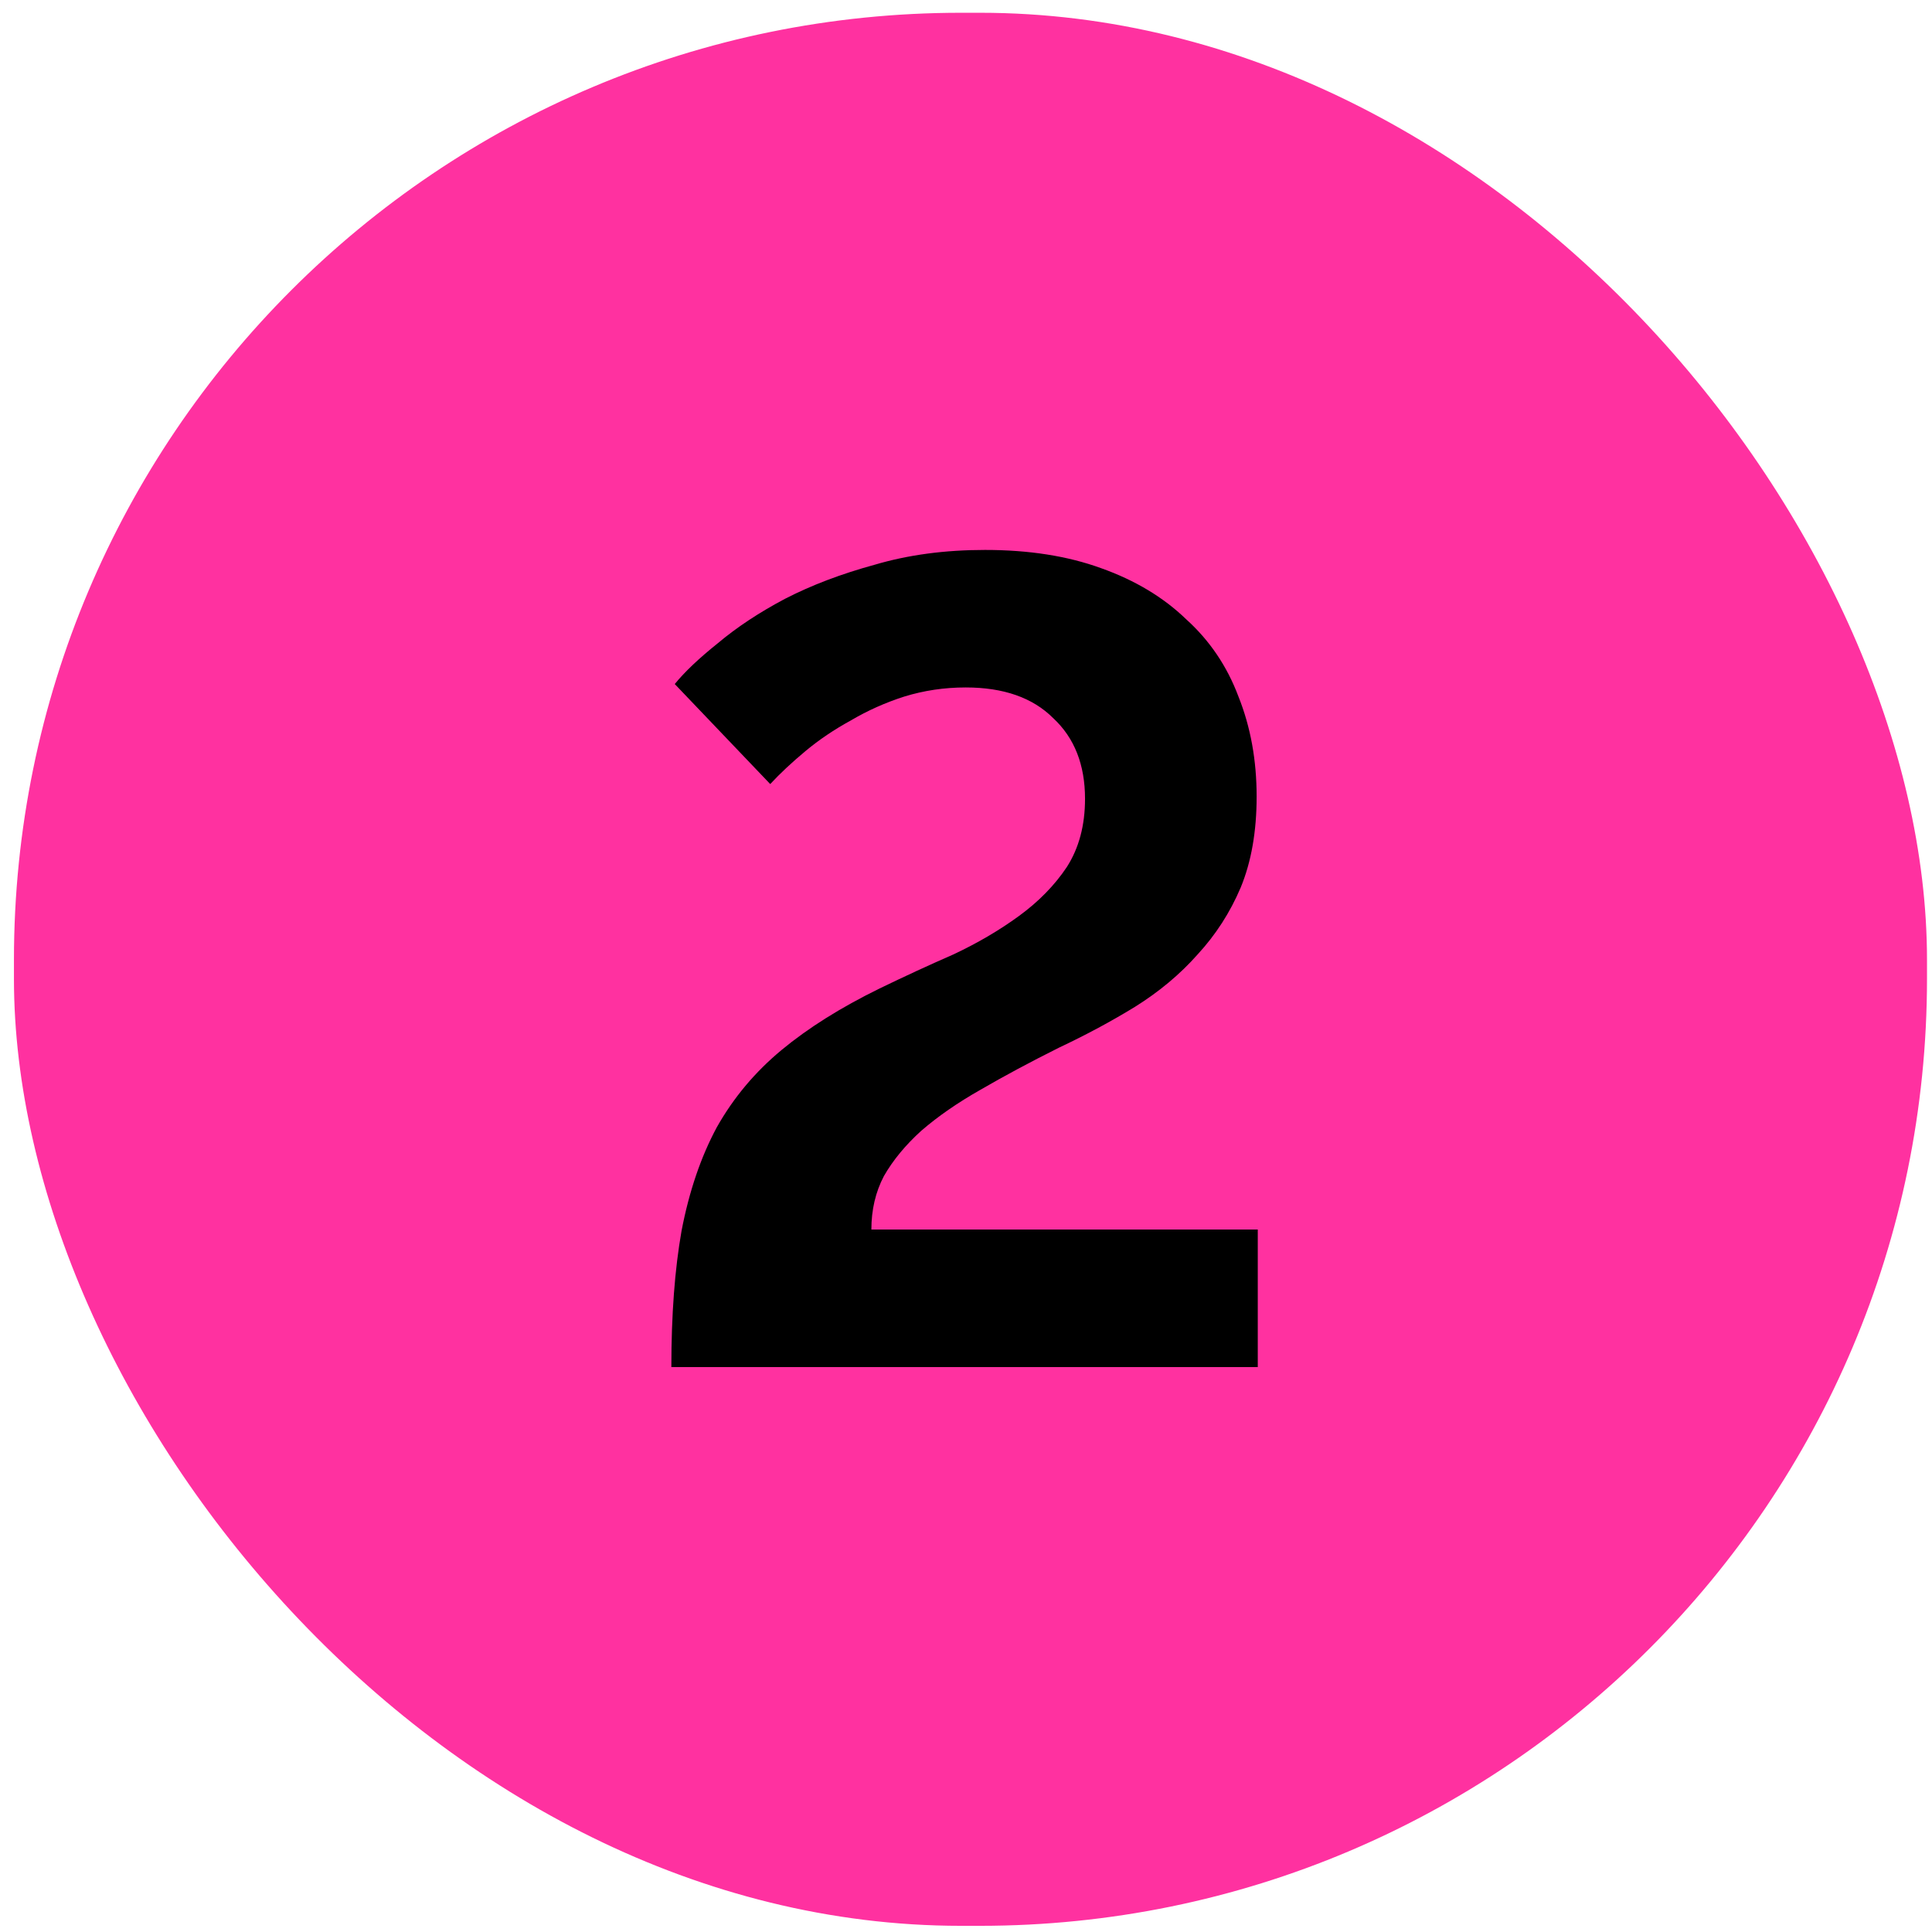 <svg width="102" height="102" viewBox="0 0 102 102" fill="none" xmlns="http://www.w3.org/2000/svg">
<rect x="0.736" y="0.674" width="101" height="101" rx="50" fill="#FF31A0"/>
<path d="M35.444 72.174C35.444 69.414 35.624 67.014 35.984 64.974C36.384 62.894 37.004 61.074 37.844 59.514C38.724 57.954 39.864 56.594 41.264 55.434C42.664 54.274 44.384 53.194 46.424 52.194C47.744 51.554 49.044 50.954 50.324 50.394C51.604 49.794 52.764 49.114 53.804 48.354C54.844 47.594 55.684 46.734 56.324 45.774C56.964 44.774 57.284 43.574 57.284 42.174C57.284 40.374 56.724 38.954 55.604 37.914C54.524 36.834 52.984 36.294 50.984 36.294C49.864 36.294 48.784 36.454 47.744 36.774C46.744 37.094 45.804 37.514 44.924 38.034C44.044 38.514 43.244 39.054 42.524 39.654C41.804 40.254 41.184 40.834 40.664 41.394L35.624 36.114C36.144 35.474 36.904 34.754 37.904 33.954C38.904 33.114 40.084 32.334 41.444 31.614C42.844 30.894 44.424 30.294 46.184 29.814C47.944 29.294 49.884 29.034 52.004 29.034C54.324 29.034 56.364 29.354 58.124 29.994C59.924 30.634 61.424 31.534 62.624 32.694C63.864 33.814 64.784 35.174 65.384 36.774C66.024 38.374 66.344 40.134 66.344 42.054C66.344 43.894 66.064 45.494 65.504 46.854C64.944 48.174 64.184 49.354 63.224 50.394C62.304 51.434 61.204 52.354 59.924 53.154C58.684 53.914 57.344 54.634 55.904 55.314C54.384 56.074 53.004 56.814 51.764 57.534C50.564 58.214 49.524 58.934 48.644 59.694C47.804 60.454 47.144 61.254 46.664 62.094C46.224 62.934 46.004 63.874 46.004 64.914H66.404V72.174H35.444Z" fill="black"/>
</svg>
